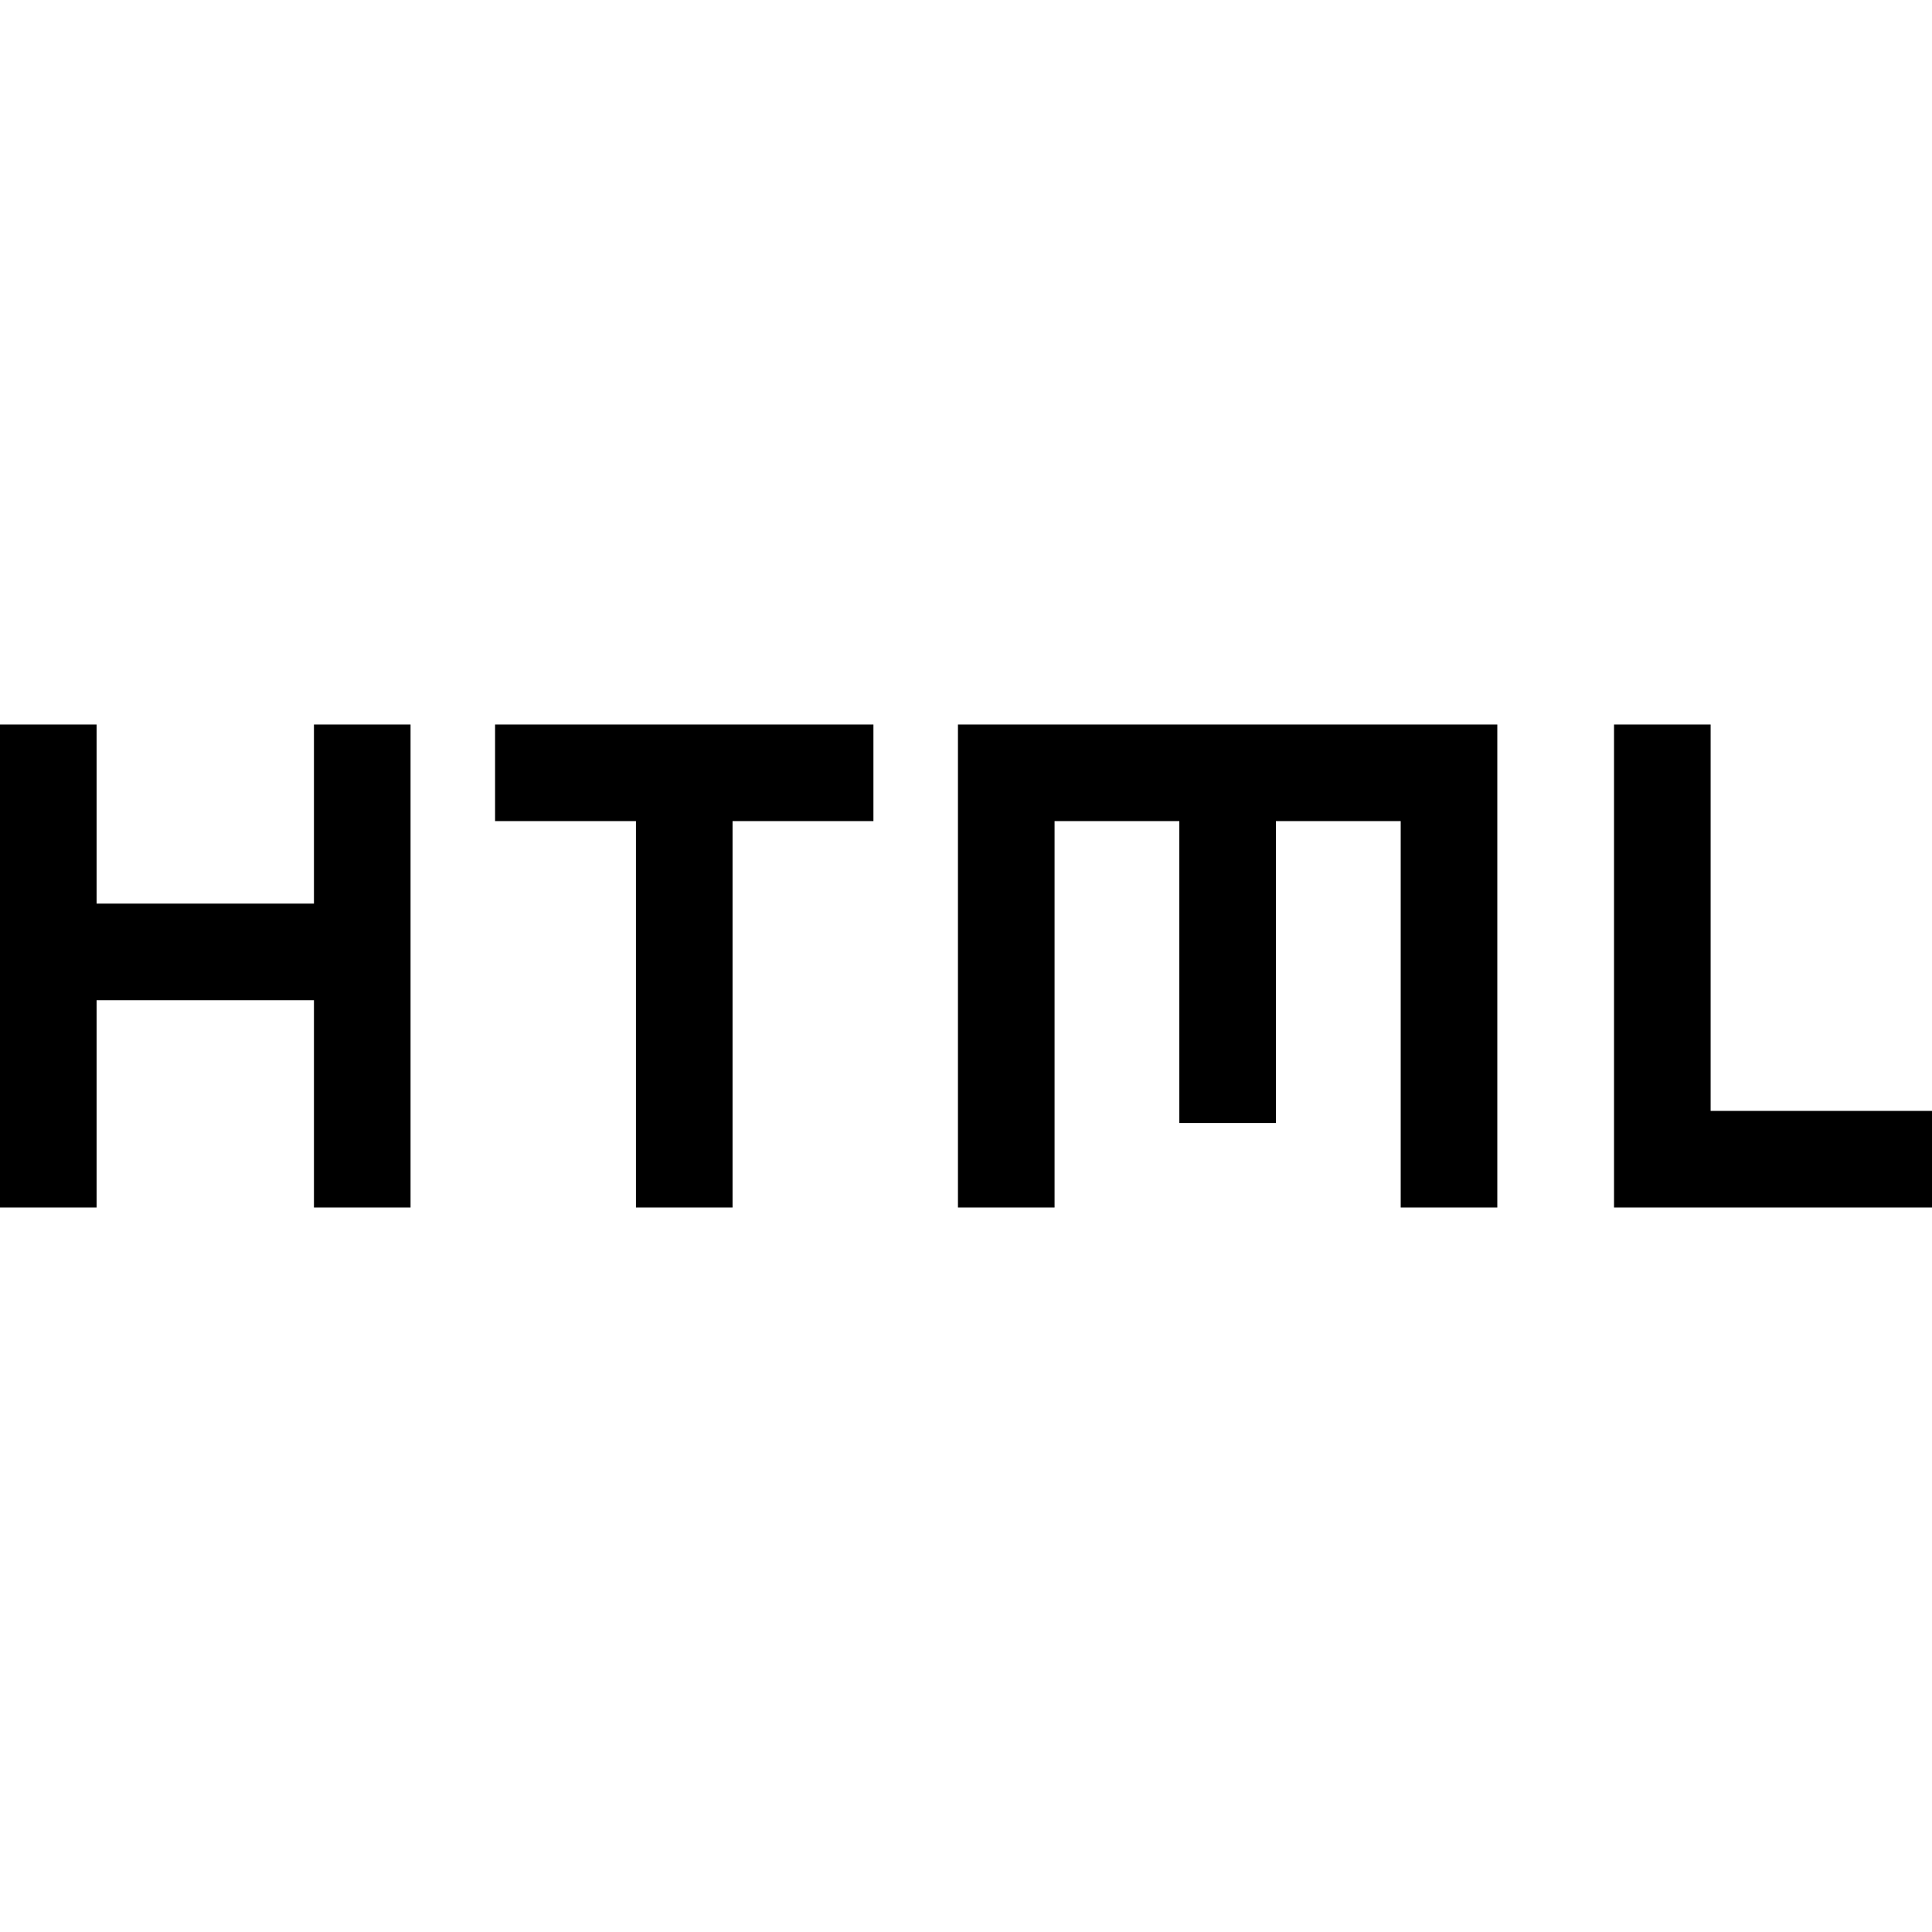 <svg xmlns="http://www.w3.org/2000/svg" height="48px" viewBox="0 -960 960 960" width="48px" fill="#000000"><path d="M0-360v-240h48v89h108v-89h48v240h-48v-103H48v103H0Zm316 0v-192h-70v-48h188v48h-70v192h-48Zm160 0v-240h268v240h-48v-192h-62v150h-48v-150h-62v192h-48Zm326 0v-240h48v192h110v48H802Z"/></svg>